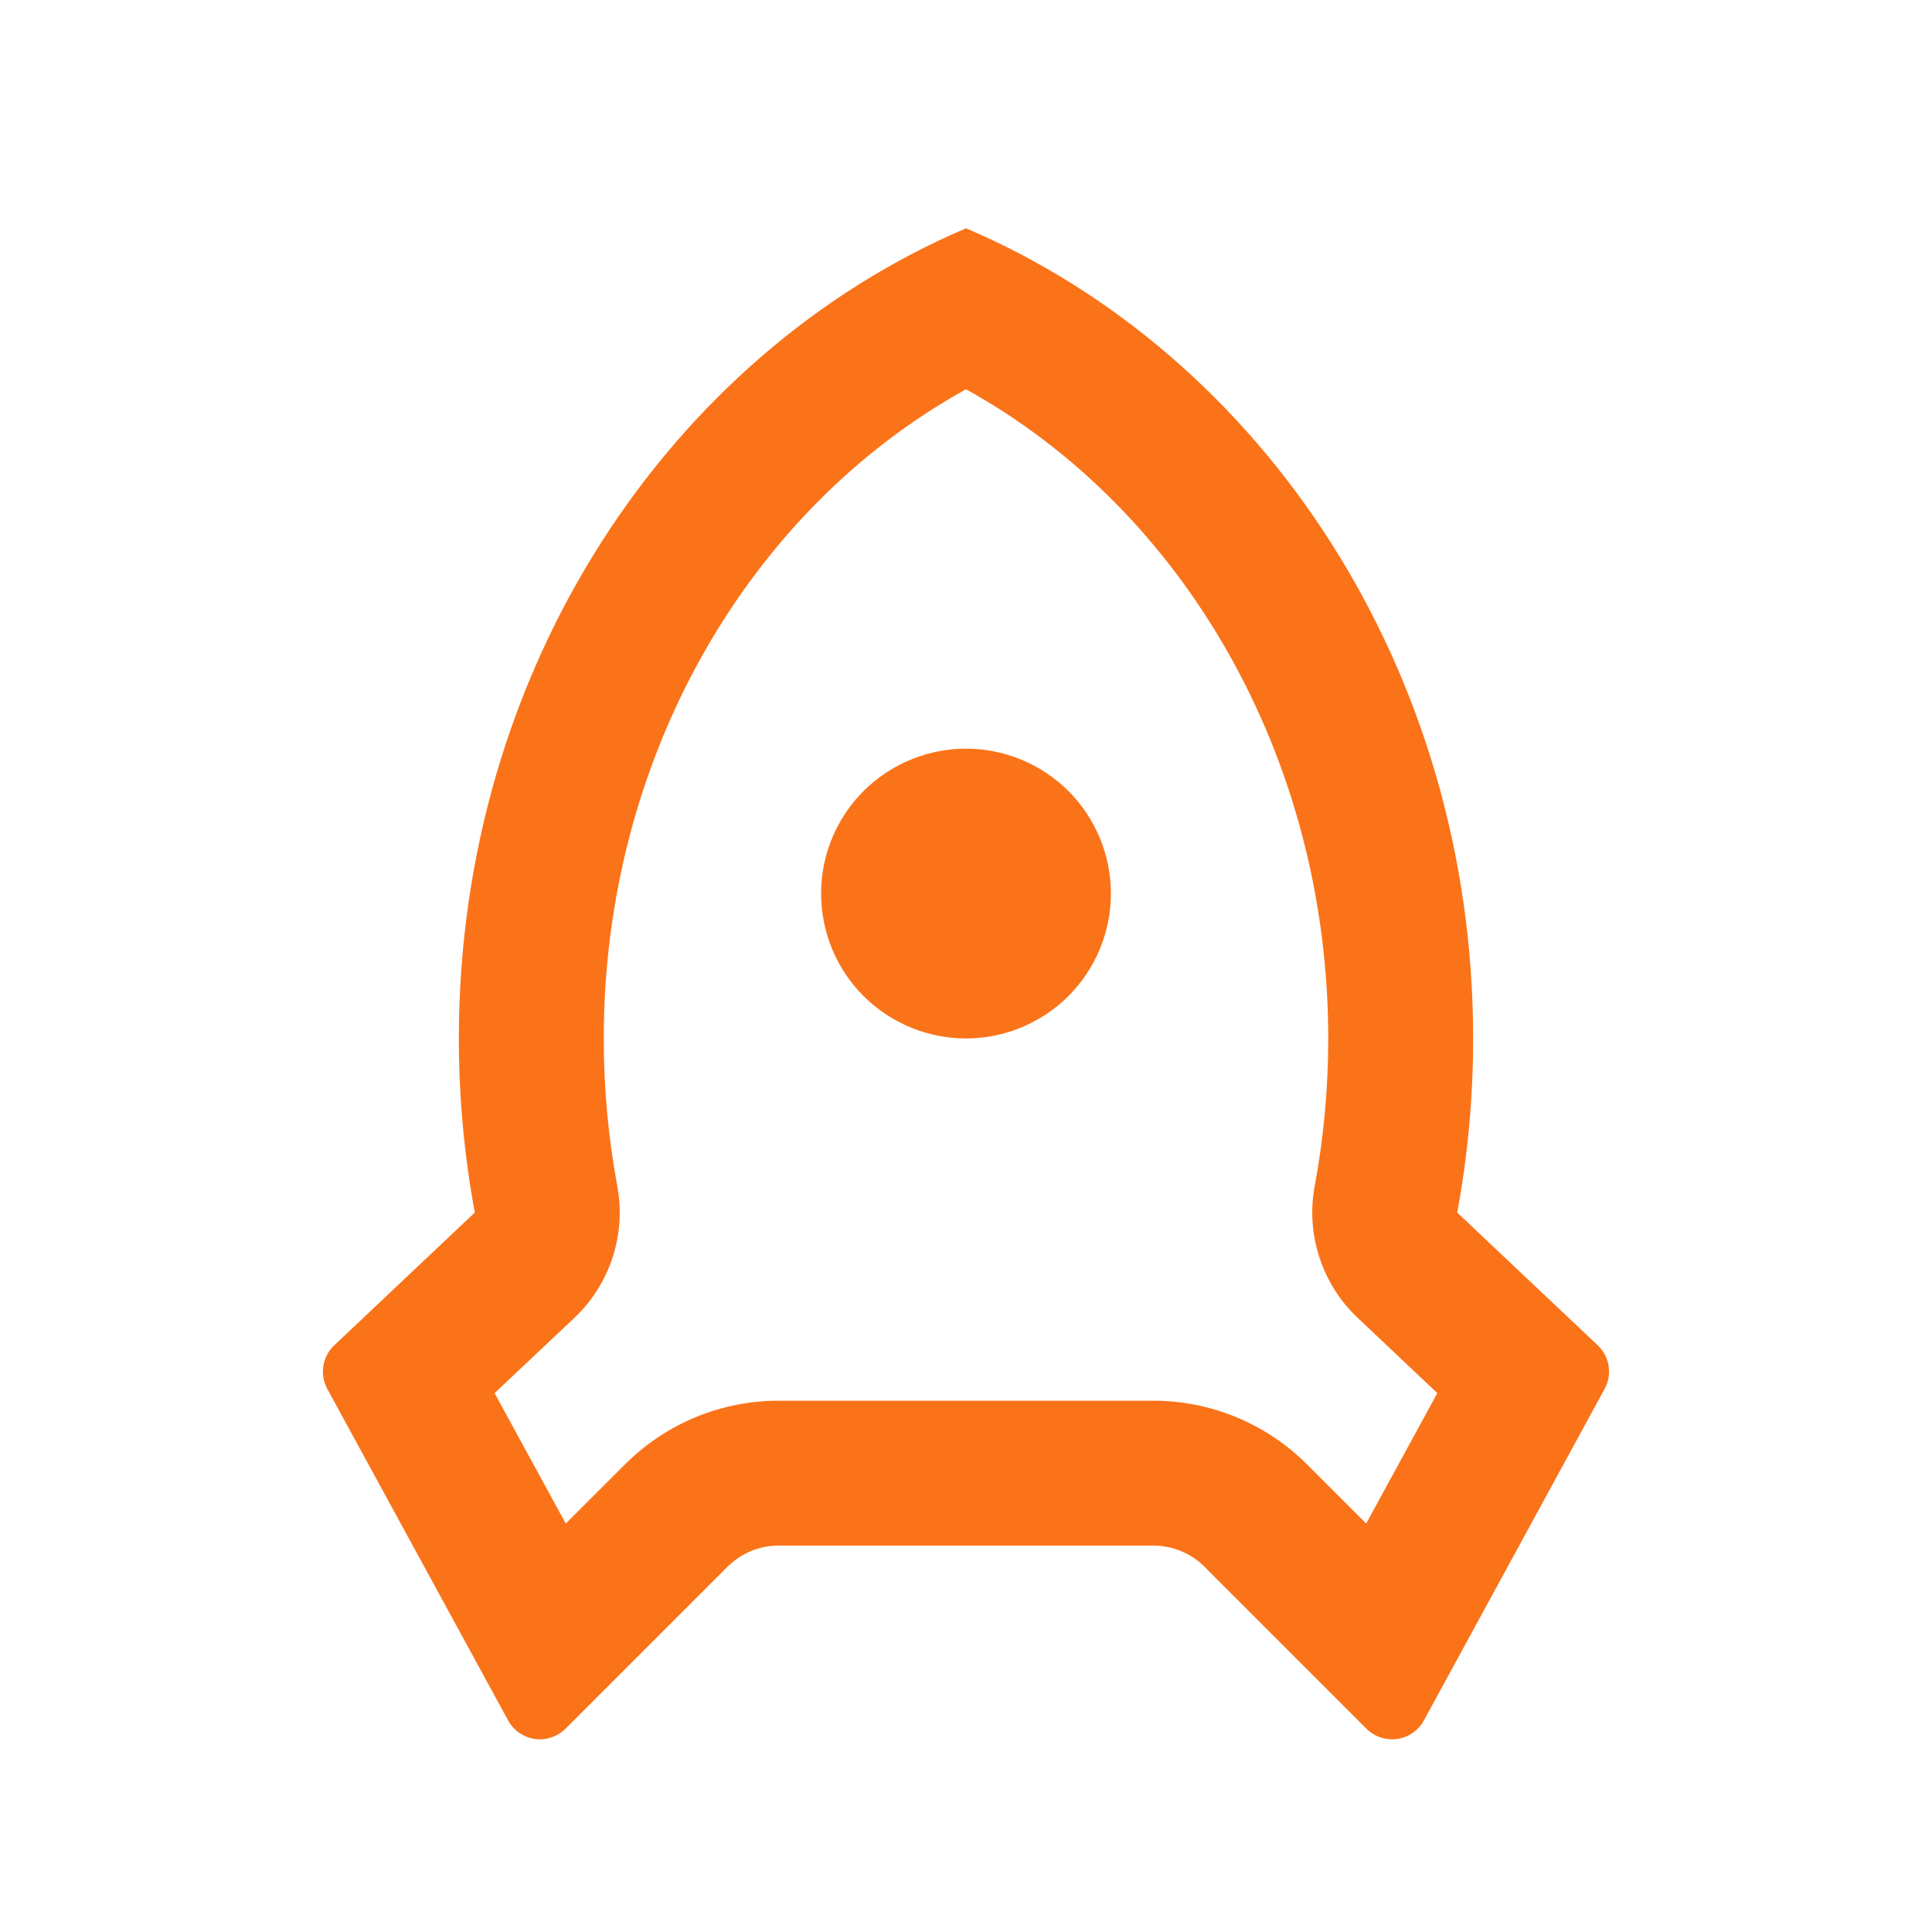 <svg width="24" height="24" viewBox="0 0 24 24" fill="none" xmlns="http://www.w3.org/2000/svg">
<path d="M5.7 12.9C5.7 8.321 8.313 4.408 12 2.836C15.687 4.408 18.3 8.321 18.3 12.9C18.3 13.641 18.232 14.363 18.102 15.063L19.848 16.712C19.92 16.78 19.968 16.87 19.983 16.968C19.998 17.066 19.981 17.167 19.933 17.254L17.688 21.372C17.654 21.433 17.607 21.486 17.55 21.526C17.492 21.566 17.426 21.592 17.357 21.602C17.288 21.612 17.217 21.605 17.15 21.583C17.084 21.561 17.024 21.524 16.974 21.474L14.964 19.464C14.795 19.295 14.566 19.2 14.327 19.2H9.672C9.434 19.2 9.205 19.295 9.036 19.464L7.026 21.474C6.976 21.524 6.916 21.561 6.849 21.583C6.783 21.605 6.712 21.612 6.643 21.602C6.574 21.592 6.508 21.566 6.45 21.526C6.393 21.486 6.345 21.433 6.312 21.372L4.066 17.254C4.019 17.167 4.001 17.066 4.017 16.968C4.032 16.87 4.08 16.78 4.152 16.712L5.898 15.063C5.769 14.363 5.7 13.641 5.7 12.9ZM7.028 18.926L7.764 18.191C8.27 17.685 8.956 17.4 9.672 17.4H14.327C15.043 17.4 15.73 17.685 16.236 18.191L16.971 18.926L17.855 17.306L16.865 16.37C16.646 16.164 16.483 15.905 16.39 15.619C16.297 15.333 16.276 15.028 16.332 14.732C16.443 14.135 16.5 13.522 16.5 12.9C16.5 9.417 14.704 6.33 12 4.836C9.295 6.33 7.5 9.417 7.5 12.9C7.5 13.522 7.557 14.135 7.668 14.733C7.723 15.029 7.703 15.334 7.61 15.62C7.517 15.906 7.353 16.165 7.135 16.371L6.144 17.306L7.028 18.926ZM12 12.9C11.523 12.9 11.065 12.71 10.727 12.373C10.389 12.035 10.2 11.577 10.2 11.1C10.2 10.623 10.389 10.165 10.727 9.827C11.065 9.49 11.523 9.3 12 9.3C12.477 9.3 12.935 9.49 13.273 9.827C13.61 10.165 13.8 10.623 13.8 11.1C13.8 11.577 13.61 12.035 13.273 12.373C12.935 12.71 12.477 12.9 12 12.9Z" fill="#FA7319"/>
</svg>
